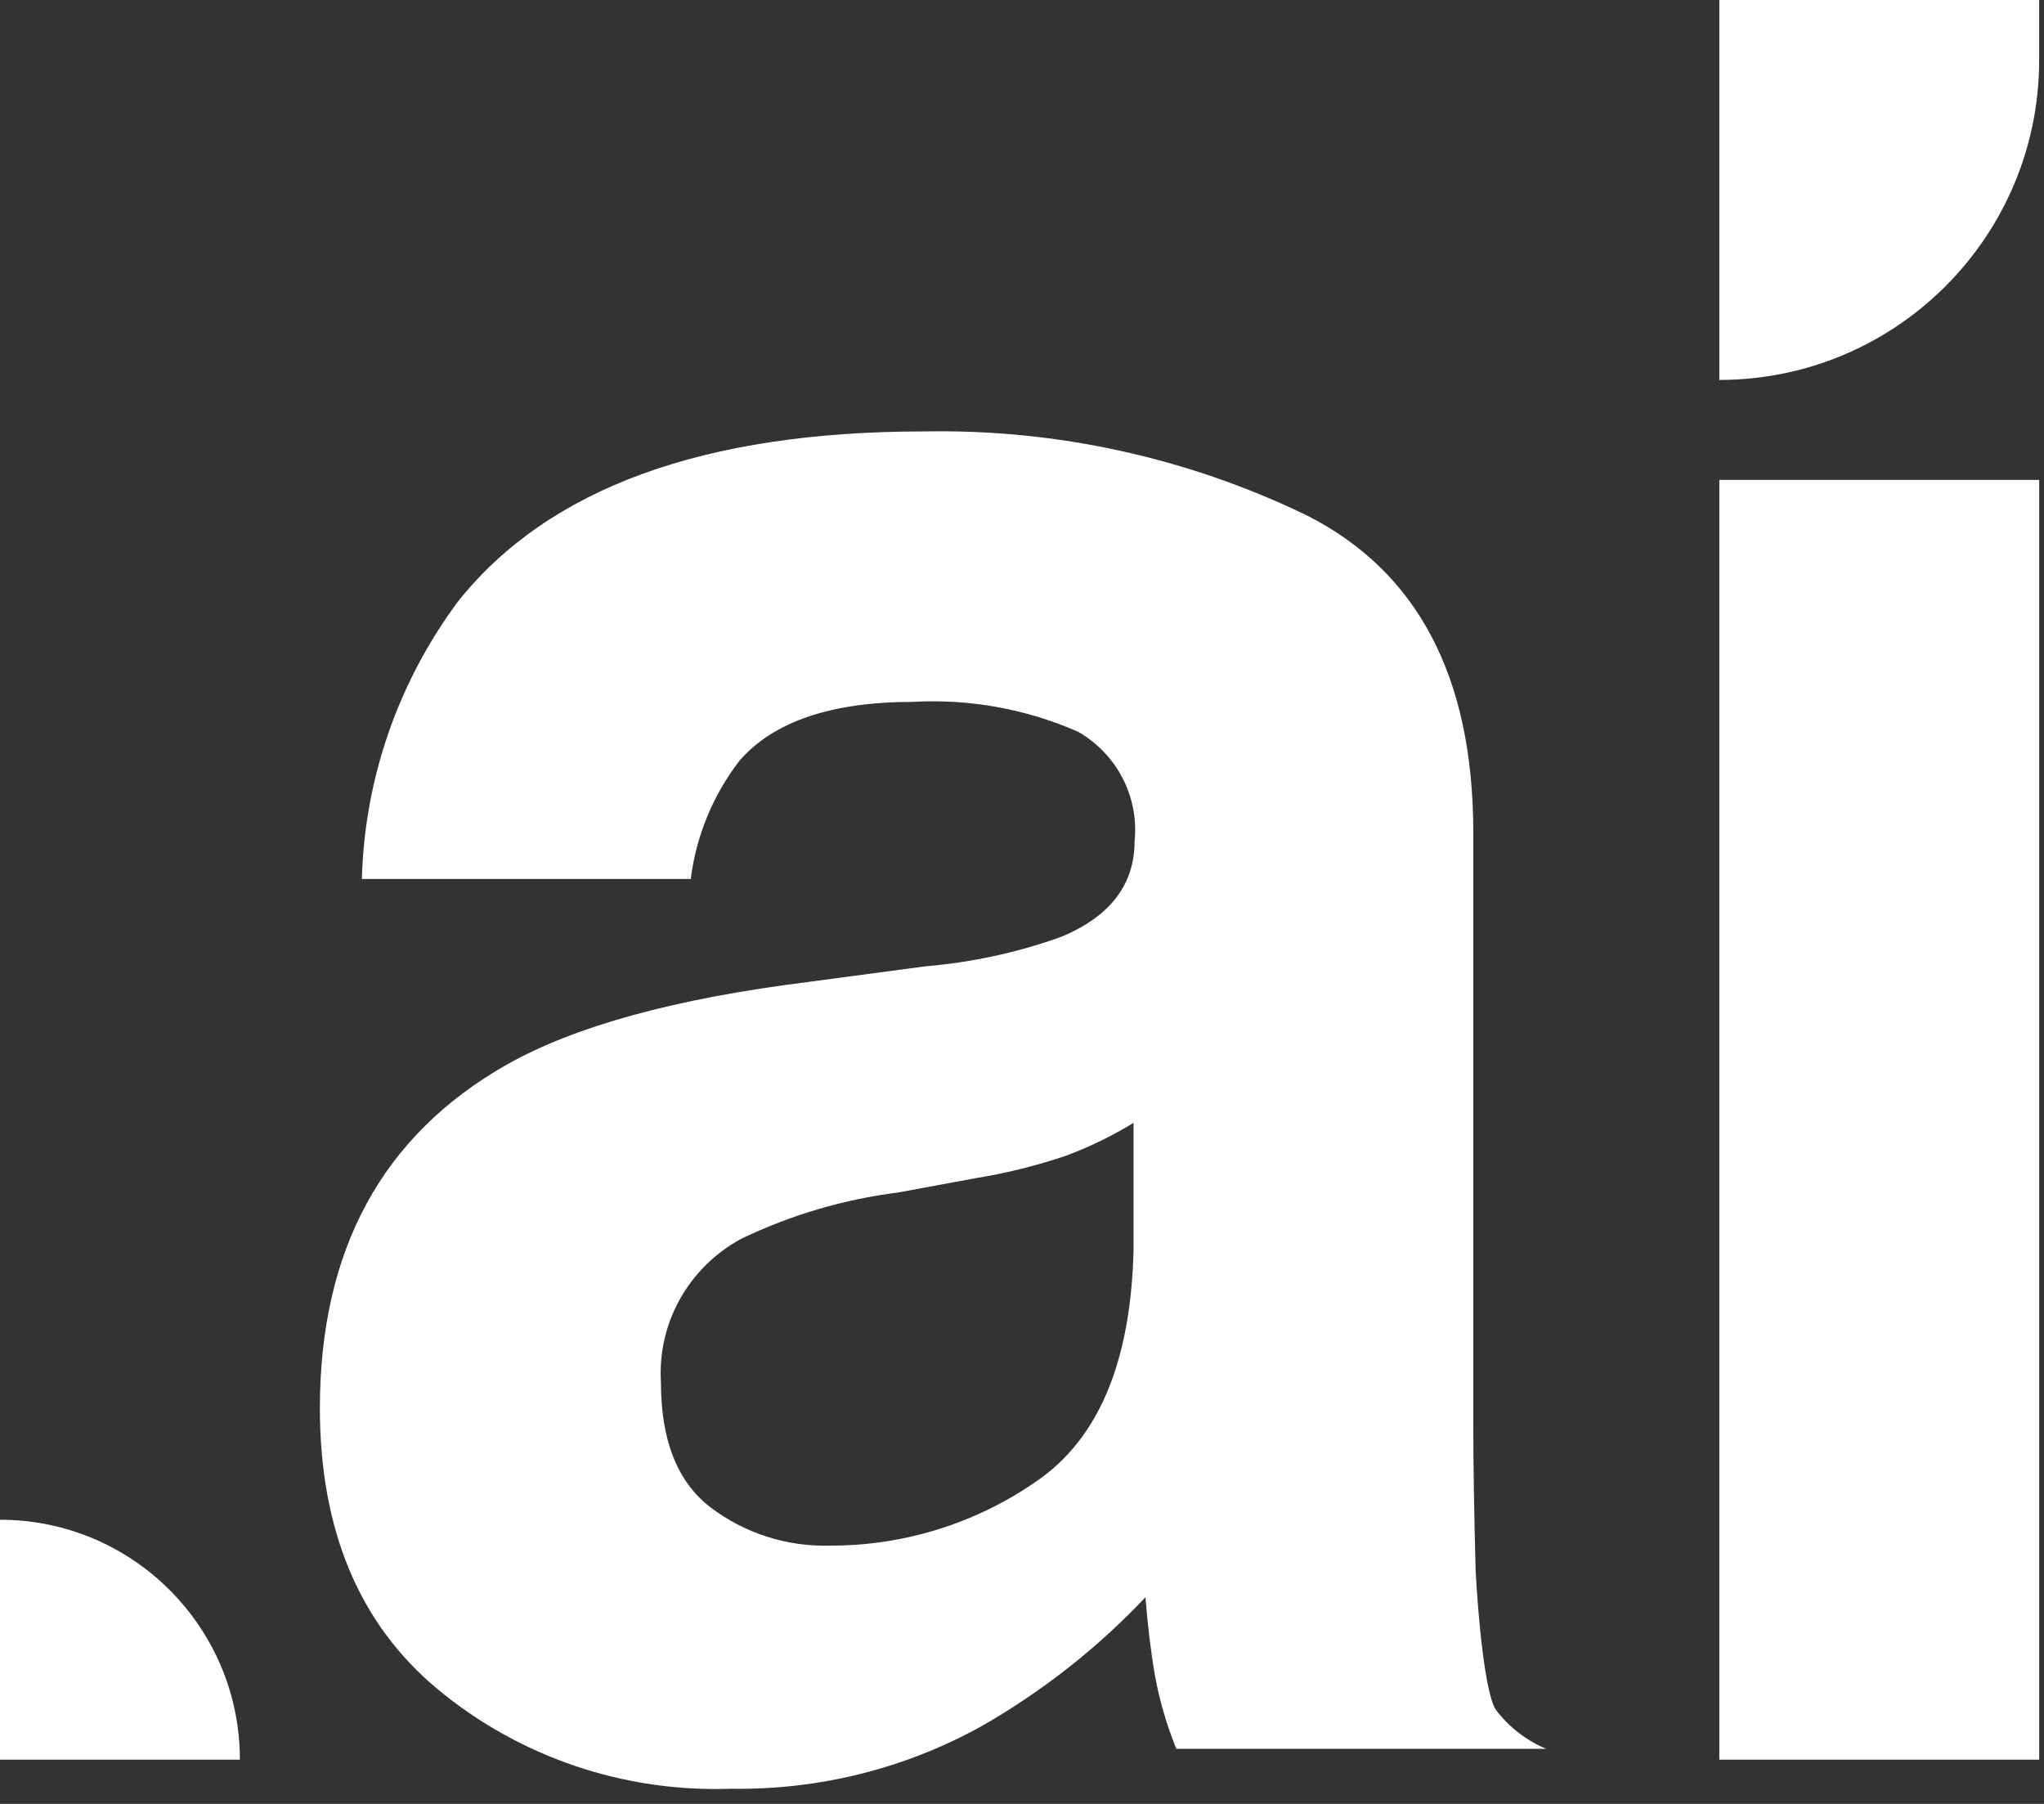 <?xml version="1.0" encoding="UTF-8"?> <svg xmlns="http://www.w3.org/2000/svg" width="85" height="75" viewBox="0 0 85 75" fill="none"><rect x="0" y="0" width="85" height="75" fill="#333333" stroke="none"/><path d="M38.46 40.178C40.396 40.018 42.302 39.606 44.128 38.952C46.161 38.106 47.182 36.783 47.182 34.972C47.274 34.074 47.102 33.167 46.688 32.362C46.273 31.556 45.632 30.885 44.843 30.429C42.68 29.476 40.318 29.048 37.954 29.182C34.56 29.182 32.154 30.006 30.747 31.633C29.646 33.065 28.948 34.76 28.726 36.545H15.049C15.158 32.386 16.554 28.36 19.047 25.007C22.805 20.293 29.268 17.937 38.438 17.937C43.938 17.835 49.383 19.029 54.323 21.418C58.945 23.745 61.259 28.134 61.267 34.582V59.144C61.267 60.843 61.3 62.903 61.365 65.325C61.464 67.157 61.75 70.432 62.211 71.094C62.75 71.805 63.471 72.362 64.299 72.71H48.918C48.518 71.726 48.22 70.705 48.028 69.662C47.864 68.719 47.732 67.635 47.633 66.409C45.643 68.517 43.347 70.322 40.822 71.766C37.645 73.53 34.051 74.428 30.407 74.369C25.95 74.532 21.591 73.051 18.18 70.215C14.935 67.504 13.309 63.619 13.302 58.558C13.302 51.972 15.891 47.208 21.069 44.266C23.91 42.661 28.089 41.515 33.604 40.828L38.46 40.178ZM47.139 46.684C46.268 47.216 45.348 47.666 44.392 48.029C43.151 48.453 41.876 48.773 40.58 48.983L37.35 49.579C35.087 49.865 32.887 50.513 30.835 51.499C29.759 52.078 28.873 52.947 28.279 54.005C27.686 55.063 27.41 56.267 27.485 57.474C27.485 59.874 28.166 61.602 29.528 62.657C30.95 63.743 32.708 64.31 34.505 64.262C37.57 64.271 40.564 63.343 43.074 61.605C45.681 59.841 47.036 56.617 47.139 51.932V46.684Z" fill="white"></path><rect x="71.498" y="19.953" width="13.302" height="53.208" fill="white"></rect><path d="M71.498 0H84.799V2.494C84.799 9.841 78.844 15.796 71.498 15.796V0Z" fill="white"></path><path d="M0 73.161L-4.36084e-07 63.185C5.51 63.185 9.976 67.651 9.976 73.161L0 73.161Z" fill="white"></path></svg> 